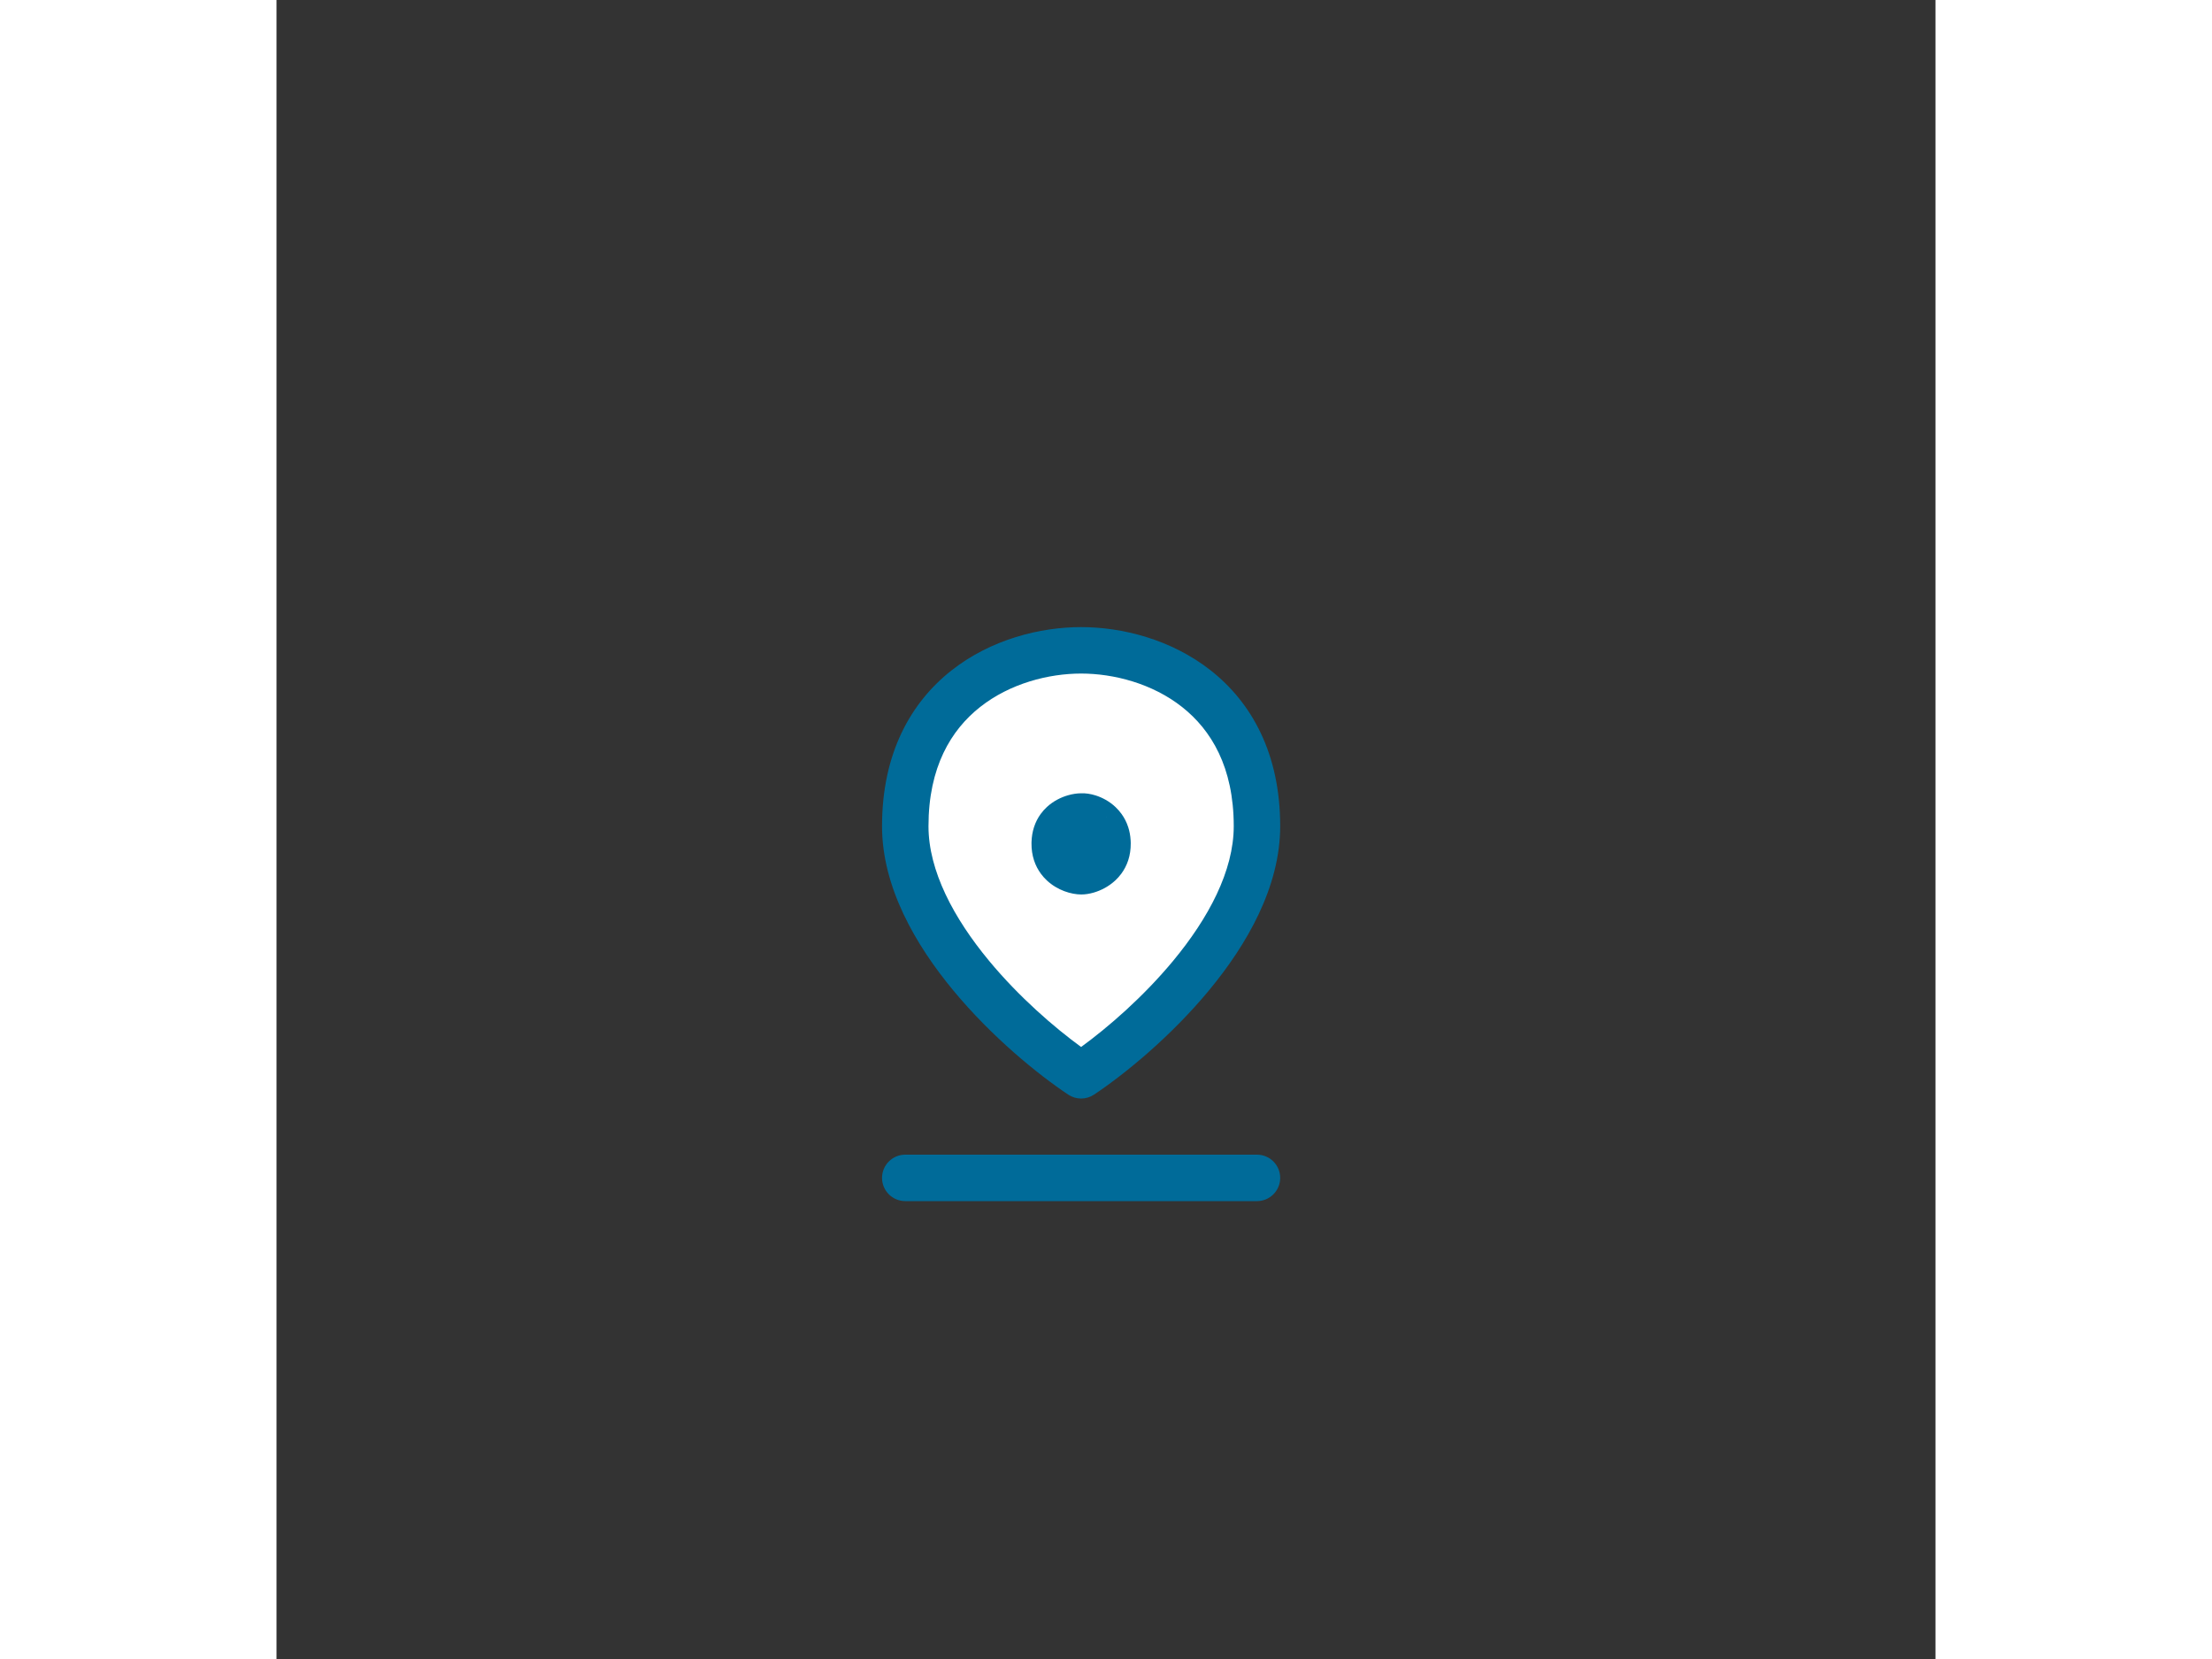 <svg width="1000" height="750" viewBox="0 0 1000 1000" fill="none" xmlns="http://www.w3.org/2000/svg">
<rect x="0" y="0" width="1000" height="1000" fill="#333333" stroke="none"/>
<rect width="1000" height="750" fill="transparent"/>
<path d="M591 498C591 561.6 520.333 624.611 485 648.167C449.667 624.611 379 561.6 379 498C379 418.5 440.833 392 485 392C529.167 392 591 418.5 591 498Z" fill="white"/>
<path fill-rule="evenodd" clip-rule="evenodd" d="M406.762 404.199C430.703 385.299 460.456 378 485 378C509.544 378 539.297 385.299 563.238 404.199C587.709 423.519 605 454.133 605 498C605 534.691 584.84 569.508 562.029 597.033C538.949 624.884 511.381 647.405 492.766 659.815C488.063 662.95 481.937 662.95 477.234 659.815C458.619 647.405 431.051 624.884 407.971 597.033C385.16 569.508 365 534.691 365 498C365 454.133 382.291 423.519 406.762 404.199ZM424.113 426.176C406.626 439.981 393 462.367 393 498C393 524.909 408.174 553.398 429.529 579.167C447.564 600.929 468.778 619.266 485 631.09C501.222 619.266 522.436 600.929 540.471 579.167C561.826 553.398 577 524.909 577 498C577 462.367 563.374 439.981 545.887 426.176C527.87 411.951 504.623 406 485 406C465.377 406 442.13 411.951 424.113 426.176Z" fill="#006B99"/>
<path fill-rule="evenodd" clip-rule="evenodd" d="M365 710C365 702.268 371.268 696 379 696H591C598.732 696 605 702.268 605 710C605 717.732 598.732 724 591 724H379C371.268 724 365 717.732 365 710Z" fill="#006B99"/>
<path d="M505.789 516.073C506.523 513.829 506.934 511.282 506.91 508.399C506.909 508.318 506.908 508.237 506.907 508.157C506.901 507.773 506.887 507.395 506.865 507.022C506.741 504.835 506.364 502.859 505.789 501.079C505.091 498.917 504.104 497.017 502.922 495.362C502.111 494.226 501.208 493.204 500.244 492.293C497.518 489.718 494.302 488.021 491.285 487.077C489.026 486.37 486.879 486.085 485.132 486.171C483.446 486.171 481.403 486.45 479.249 487.077C476.088 487.996 472.688 489.663 469.825 492.293C468.839 493.199 467.917 494.219 467.089 495.362C465.901 497.005 464.909 498.902 464.208 501.079C463.573 503.051 463.181 505.263 463.104 507.738C463.099 507.877 463.096 508.017 463.094 508.157C463.093 508.237 463.092 508.318 463.091 508.399C463.067 511.283 463.476 513.83 464.208 516.073C464.938 518.31 465.978 520.263 467.226 521.956C468.018 523.03 468.893 523.999 469.825 524.869C474.596 529.317 480.868 531.162 485.132 531.162C486.637 531.162 488.449 530.898 490.379 530.337C493.599 529.399 497.145 527.63 500.125 524.869C501.064 523.998 501.946 523.029 502.745 521.956C504.006 520.261 505.058 518.306 505.789 516.073Z" fill="#006B99"/>
<path fill-rule="evenodd" clip-rule="evenodd" d="M488.896 494.712C487.371 494.235 486.172 494.13 485.524 494.161C485.393 494.168 485.263 494.171 485.132 494.171C484.275 494.171 482.984 494.322 481.483 494.758C479.282 495.399 477.036 496.533 475.237 498.185C474.625 498.747 474.065 499.368 473.57 500.052C472.864 501.028 472.26 502.172 471.823 503.53C471.431 504.747 471.155 506.214 471.1 507.987C471.097 508.087 471.094 508.188 471.093 508.289C471.092 508.348 471.091 508.406 471.091 508.465C471.073 510.542 471.367 512.224 471.813 513.59C472.27 514.991 472.909 516.183 473.666 517.21L467.226 521.956L473.666 517.21C474.149 517.866 474.691 518.468 475.281 519.018C478.45 521.973 482.722 523.162 485.132 523.162C485.762 523.162 486.818 523.041 488.143 522.656C490.353 522.012 492.749 520.797 494.686 519.002C495.287 518.445 495.837 517.838 496.327 517.18C497.095 516.147 497.735 514.961 498.186 513.584C498.633 512.217 498.928 510.538 498.91 508.466V508.465C498.91 508.407 498.909 508.348 498.908 508.29M484.941 478.172C487.731 478.063 490.752 478.527 493.675 479.442C497.704 480.703 502.023 482.969 505.738 486.478C507.059 487.726 508.307 489.135 509.433 490.714L502.922 495.362L509.433 490.714C511.079 493.018 512.444 495.654 513.402 498.621C514.197 501.082 514.691 503.733 514.852 506.567C514.88 507.048 514.898 507.533 514.906 508.024L514.906 508.024C514.908 508.126 514.909 508.229 514.91 508.332M484.941 478.172C482.476 478.192 479.751 478.599 477.015 479.395C472.895 480.593 468.341 482.794 464.413 486.402C463.053 487.651 461.768 489.07 460.608 490.672C458.937 492.982 457.557 495.632 456.593 498.627C455.715 501.355 455.206 504.312 455.108 507.49C455.102 507.668 455.098 507.846 455.095 508.025C455.093 508.127 455.092 508.23 455.091 508.332C455.06 512.023 455.585 515.435 456.603 518.555C457.606 521.629 459.047 524.344 460.786 526.702C461.886 528.194 463.094 529.531 464.369 530.719L469.825 524.869L464.369 530.719C470.741 536.661 479.013 539.162 485.132 539.162C487.511 539.162 490.081 538.756 492.614 538.018C496.846 536.786 501.542 534.464 505.563 530.735C506.84 529.551 508.055 528.22 509.162 526.732C510.918 524.374 512.381 521.652 513.392 518.561C514.413 515.44 514.941 512.026 514.91 508.332M488.896 494.712C490.9 495.339 493.012 496.467 494.75 498.109ZM494.75 498.109L500.244 492.293ZM496.411 500.01C495.915 499.316 495.357 498.683 494.75 498.109L500.244 492.293M496.411 500.01C497.129 501.016 497.738 502.18 498.176 503.537ZM498.176 503.537C498.531 504.637 498.79 505.937 498.878 507.478ZM498.878 507.478C498.893 507.741 498.904 508.012 498.908 508.29Z" fill="#006B99"/>
</svg>
